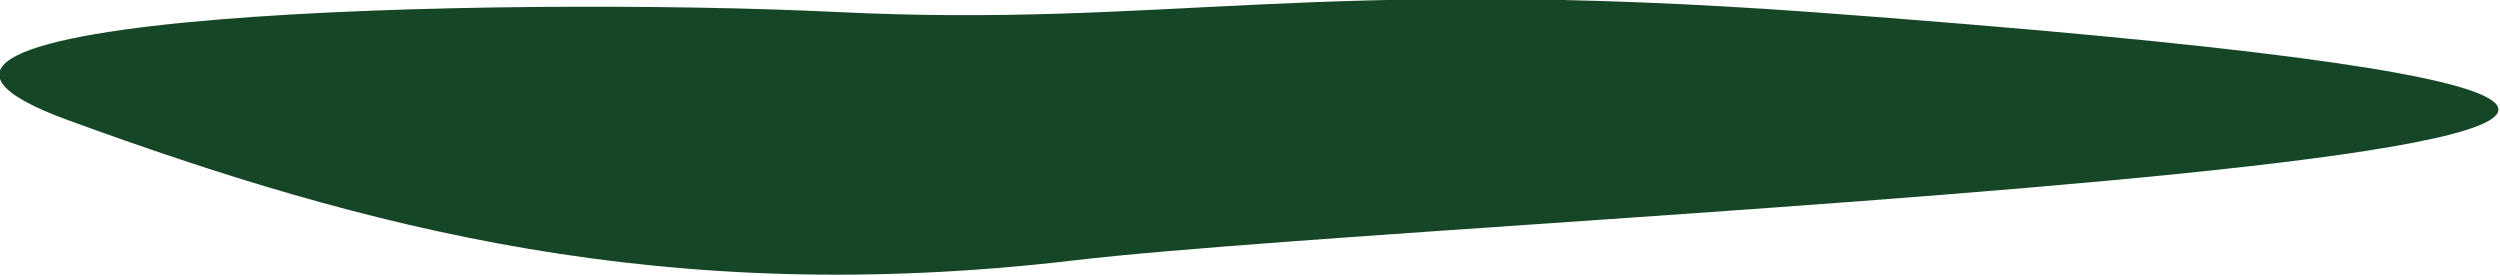  <svg xmlns="http://www.w3.org/2000/svg" x="0px" y="0px" viewBox="0 0 62.4 6.9" style="vertical-align: middle; max-width: 100%; width: 100%;" width="100%">
   <path d="M45.2,0.3c-12.5-0.9-16.1,0.4-24.3,0s-26.6,0-19.2,2.7s14.9,4.7,25.1,3.5S88.7,3.5,45.2,0.3z" fill="rgb(21,70,37)">
   </path>
  </svg>
